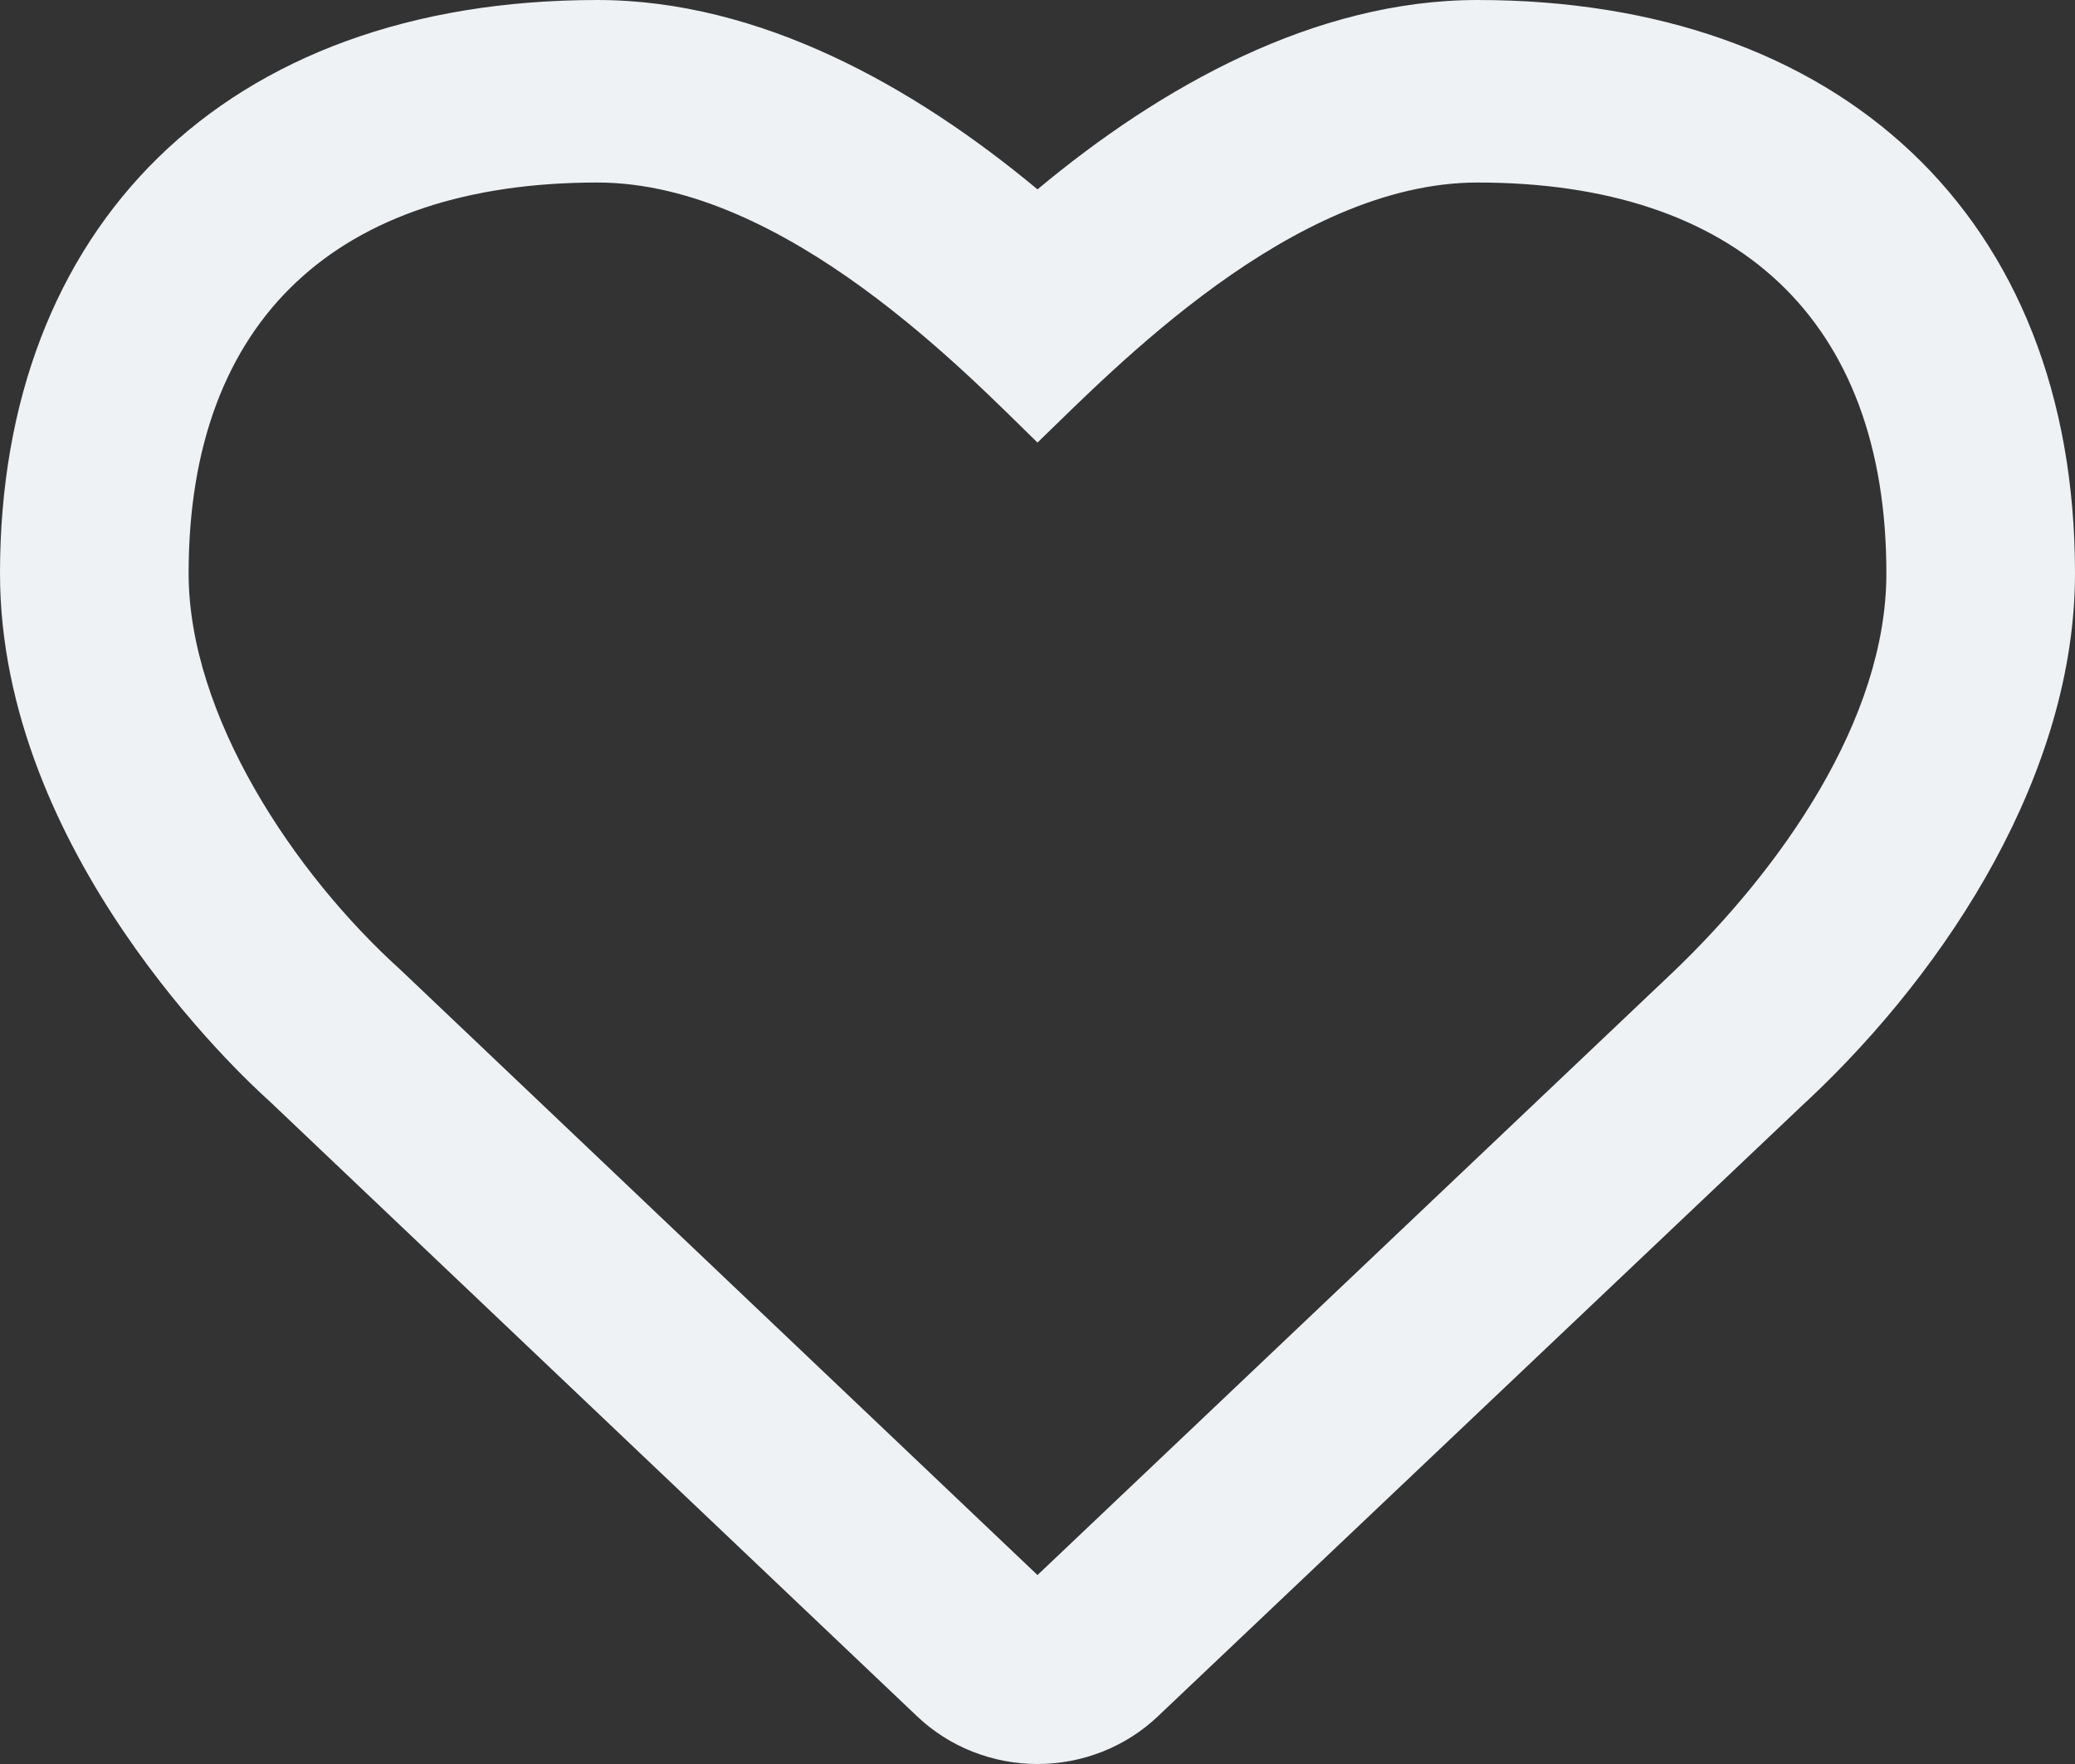 <svg width="20" height="17" viewBox="0 0 20 17" fill="none" xmlns="http://www.w3.org/2000/svg">
<rect x="0" y="0" width="20" height="17" fill="#333333" stroke="none"/>
<path d="M8.837 16.538L2.595 10.61C2.326 10.369 0 8.211 0 5.525C0 2.202 2.152 6.10352e-05 5.758 6.10352e-05C7.326 6.10352e-05 8.811 0.835 10 1.825C11.186 0.835 12.674 6.10352e-05 14.242 6.10352e-05C17.716 6.10352e-05 20 2.07 20 5.525C20 7.43 18.796 9.317 17.421 10.607L17.405 10.621L11.163 16.538C10.853 16.834 10.435 17 10 17C9.565 17 9.147 16.834 8.837 16.538ZM3.86 9.346L10 15.179L16.129 9.365C17.163 8.375 18.182 6.936 18.182 5.525C18.182 3.074 16.735 1.759 14.242 1.759C12.454 1.759 10.727 3.565 10 4.265C9.356 3.642 7.576 1.759 5.758 1.759C3.261 1.759 1.818 3.074 1.818 5.525C1.818 6.892 2.83 8.416 3.86 9.346Z" fill="#EEF2F5"/>
</svg>
